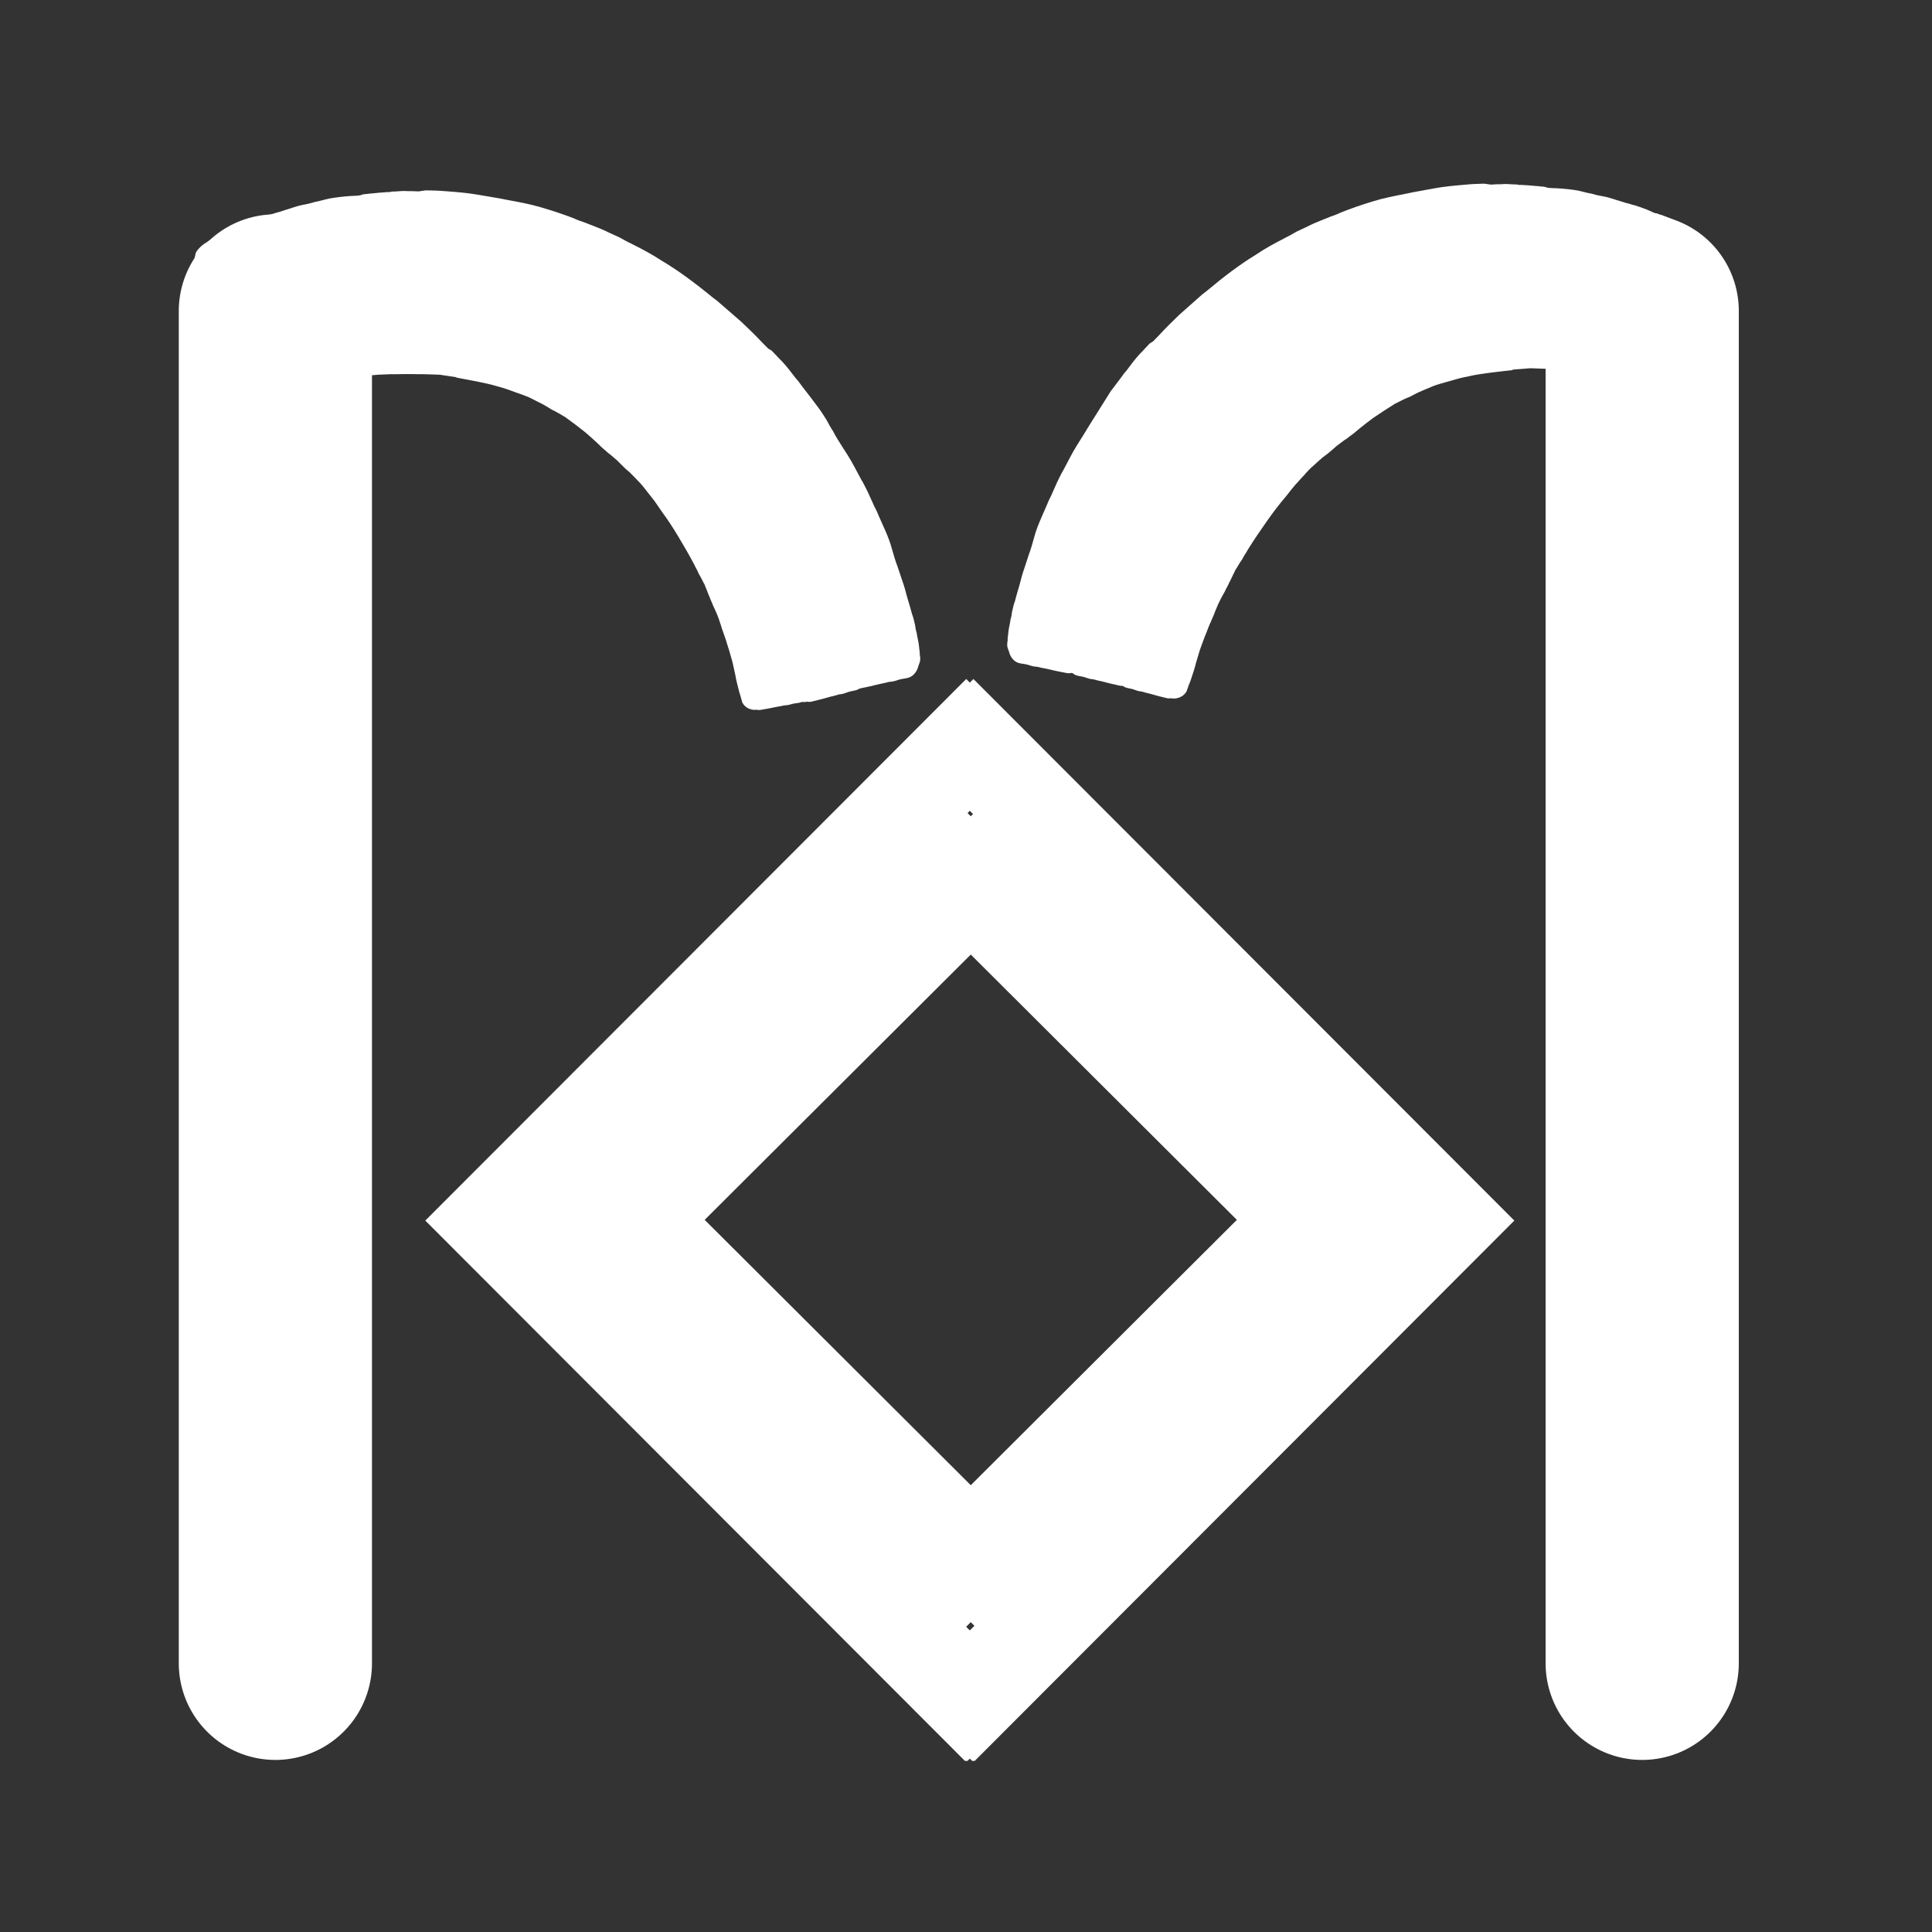 <?xml version="1.0" encoding="UTF-8"?>
<svg xmlns="http://www.w3.org/2000/svg" xmlns:xlink="http://www.w3.org/1999/xlink" width="375pt" height="375pt" viewBox="0 0 375 375" version="1.2">
<rect x="0" y="0" width="375" height="375" fill="#333333" stroke="none"/>
<defs>
<clipPath id="clip1">
  <path d="M 37 36 L 179 36 L 179 134 L 37 134 Z M 37 36 "/>
</clipPath>
<clipPath id="clip2">
  <path d="M 109.738 2.18 L 188.09 124.781 L 112.887 172.844 L 34.535 50.242 Z M 109.738 2.18 "/>
</clipPath>
<clipPath id="clip3">
  <path d="M 109.738 2.18 L 188.09 124.781 L 112.887 172.844 L 34.535 50.242 Z M 109.738 2.18 "/>
</clipPath>
<clipPath id="clip4">
  <path d="M 36 49 L 169 49 L 169 137 L 36 137 Z M 36 49 "/>
</clipPath>
<clipPath id="clip5">
  <path d="M 100.395 16.977 L 176.828 127.344 L 109.621 173.887 L 33.188 63.52 Z M 100.395 16.977 "/>
</clipPath>
<clipPath id="clip6">
  <path d="M 100.395 16.977 L 176.828 127.344 L 109.621 173.887 L 33.188 63.52 Z M 100.395 16.977 "/>
</clipPath>
<clipPath id="clip7">
  <path d="M 47 58 L 158 58 L 158 138 L 47 138 Z M 47 58 "/>
</clipPath>
<clipPath id="clip8">
  <path d="M 105.746 32.039 L 164.719 131.348 L 104.098 167.344 L 45.129 68.031 Z M 105.746 32.039 "/>
</clipPath>
<clipPath id="clip9">
  <path d="M 105.746 32.039 L 164.719 131.348 L 104.098 167.344 L 45.129 68.031 Z M 105.746 32.039 "/>
</clipPath>
<clipPath id="clip10">
  <path d="M 195 35 L 332 35 L 332 131 L 195 131 Z M 195 35 "/>
</clipPath>
<clipPath id="clip11">
  <path d="M 334.859 48.109 L 259.539 168.191 L 186.473 122.359 L 261.793 2.277 Z M 334.859 48.109 "/>
</clipPath>
<clipPath id="clip12">
  <path d="M 261.625 2.172 L 186.305 122.254 L 259.371 168.086 L 334.691 48.004 Z M 261.625 2.172 "/>
</clipPath>
<clipPath id="clip13">
  <path d="M 207 49 L 332 49 L 332 134 L 207 134 Z M 207 49 "/>
</clipPath>
<clipPath id="clip14">
  <path d="M 334.859 61.461 L 263.863 168.27 L 198.906 125.09 L 269.898 18.281 Z M 334.859 61.461 "/>
</clipPath>
<clipPath id="clip15">
  <path d="M 269.773 18.199 L 198.777 125.008 L 263.738 168.184 L 334.73 61.375 Z M 269.773 18.199 "/>
</clipPath>
<clipPath id="clip16">
  <path d="M 216 56 L 338 56 L 338 136 L 216 136 Z M 216 56 "/>
</clipPath>
<clipPath id="clip17">
  <path d="M 340.008 69.668 L 270.223 170.043 L 209.258 127.66 L 279.043 27.285 Z M 340.008 69.668 "/>
</clipPath>
<clipPath id="clip18">
  <path d="M 278.754 27.082 L 208.969 127.457 L 269.934 169.844 L 339.719 69.465 Z M 278.754 27.082 "/>
</clipPath>
<clipPath id="clip19">
  <path d="M 82.484 131.793 L 200.984 131.793 L 200.984 341.793 L 82.484 341.793 Z M 82.484 131.793 "/>
</clipPath>
<clipPath id="clip20">
  <path d="M 175.535 131.793 L 294 131.793 L 294 341.793 L 175.535 341.793 Z M 175.535 131.793 "/>
</clipPath>
<clipPath id="clip21">
  <path d="M 104.785 155.926 L 196.285 155.926 L 196.285 317.176 L 104.785 317.176 Z M 104.785 155.926 "/>
</clipPath>
<clipPath id="clip22">
  <path d="M 180.559 155.926 L 271.836 155.926 L 271.836 317.176 L 180.559 317.176 Z M 180.559 155.926 "/>
</clipPath>
<clipPath id="clip23">
  <path d="M 119.789 169.195 L 196.289 169.195 L 196.289 304.195 L 119.789 304.195 Z M 119.789 169.195 "/>
</clipPath>
<clipPath id="clip24">
  <path d="M 180.562 169.195 L 256.84 169.195 L 256.84 304.195 L 180.562 304.195 Z M 180.562 169.195 "/>
</clipPath>
</defs>
<g id="surface1">
<path style="fill:none;stroke-width:1;stroke-linecap:round;stroke-linejoin:miter;stroke:rgb(100%,100%,100%);stroke-opacity:1;stroke-miterlimit:4;" d="M 0.5 -0 L 7.5 -0 " transform="matrix(0,37.5,-37.5,0,53.451,41.601)"/>
<path style="fill:none;stroke-width:1;stroke-linecap:round;stroke-linejoin:miter;stroke:rgb(100%,100%,100%);stroke-opacity:1;stroke-miterlimit:4;" d="M 0.5 -0 L 7.5 -0 " transform="matrix(0,37.5,-37.5,0,318.75,41.601)"/>
<g clip-path="url(#clip1)" clip-rule="nonzero">
<g clip-path="url(#clip2)" clip-rule="nonzero">
<g clip-path="url(#clip3)" clip-rule="nonzero">
<path style=" stroke:none;fill-rule:nonzero;fill:rgb(100%,100%,100%);fill-opacity:1;" d="M 82.109 54.391 C 83.199 54.375 84.449 54.398 85.539 54.387 C 86.852 54.504 88.227 54.723 89.539 54.84 L 89.762 54.973 C 91.297 55.223 92.926 55.41 94.781 55.73 C 96.316 55.984 98.168 56.305 99.828 56.75 C 101.422 57.098 102.984 57.605 104.383 58.078 L 106.105 58.617 C 106.805 58.855 107.664 59.125 108.492 59.559 C 109.254 59.891 110.238 60.355 111.223 60.82 C 111.664 61.086 112.047 61.254 112.488 61.516 C 112.934 61.781 113.375 62.043 113.918 62.246 C 114.902 62.711 115.789 63.238 116.613 63.668 C 118.289 64.789 120.027 66.004 121.605 67.184 C 122.742 68.098 123.875 69.016 124.852 69.898 C 125.543 70.551 126.172 71.105 126.961 71.695 C 127.309 72.02 127.594 72.25 128.035 72.516 C 128.602 72.973 129.172 73.43 129.738 73.891 C 130.43 74.543 131.121 75.195 131.75 75.75 L 132.32 76.207 L 132.887 76.664 C 133.578 77.316 134.27 77.969 135.023 78.719 C 135.652 79.277 136.25 79.992 136.781 80.609 L 136.844 80.707 C 137.5 81.516 138.375 82.461 139.094 83.371 C 139.344 83.758 139.75 84.184 140 84.57 C 140.309 85.055 140.781 85.578 141.09 86.062 C 142.465 87.785 143.867 89.762 145.355 92.094 L 145.605 92.48 C 146.723 94.23 147.902 96.074 149.047 98.082 C 149.418 98.664 149.691 99.309 150.066 99.891 C 150.312 100.281 150.402 100.633 150.652 101.023 L 150.898 101.41 C 151.332 102.09 151.609 102.738 152.043 103.418 C 152.32 104.062 152.656 104.805 152.93 105.449 C 153.082 105.898 153.391 106.387 153.543 106.836 C 153.754 107.387 154.066 107.871 154.215 108.32 C 154.492 108.965 154.863 109.551 155.141 110.195 C 155.602 111.133 155.965 112.129 156.328 113.129 L 156.629 114.031 L 156.844 114.578 C 157.266 115.676 157.754 116.867 158.145 118.125 C 158.57 119.219 158.898 120.379 159.352 121.73 C 159.652 122.633 159.797 123.5 160.035 124.305 C 160.125 124.66 160.211 125.012 160.301 125.367 C 160.531 126.586 160.922 127.844 161.25 129 C 161.426 129.707 161.766 130.449 161.941 131.16 L 162.094 131.609 C 162.121 131.867 162.242 132.059 162.367 132.254 C 163.051 133.324 164.516 133.895 165.738 133.656 C 166.059 133.727 166.473 133.734 166.828 133.645 C 168.051 133.41 169.375 133.113 170.793 132.754 C 171.402 132.637 172.016 132.52 172.469 132.367 L 172.984 132.312 C 173.496 132.258 173.949 132.105 174.402 131.953 C 174.855 131.801 175.367 131.746 175.98 131.629 C 177.105 131.457 177.992 130.477 178.277 129.203 L 178.48 128.66 C 178.684 128.121 178.633 127.609 178.516 126.996 L 178.523 126.582 C 178.41 125.969 178.391 125.297 178.277 124.688 C 178.16 124.078 177.984 123.371 177.93 122.855 C 177.781 122.406 177.664 121.797 177.609 121.281 L 177.434 120.574 C 177.316 119.965 177.105 119.414 176.953 118.965 C 176.926 118.707 176.805 118.516 176.777 118.258 C 176.539 117.453 176.297 116.648 176.059 115.844 C 175.793 114.781 175.465 113.625 175.102 112.625 C 174.801 111.723 174.496 110.82 174.195 109.918 C 173.77 108.824 173.441 107.664 173.113 106.508 C 172.52 104.285 171.473 102.219 170.586 100.188 L 170.312 99.539 C 170.098 98.992 169.727 98.41 169.512 97.863 C 168.902 96.473 168.227 94.988 167.453 93.566 L 167.27 93.277 C 166.371 91.66 165.512 89.883 164.52 88.328 C 164.207 87.844 163.836 87.262 163.527 86.773 C 162.906 85.805 162.223 84.734 161.699 83.699 L 161.328 83.117 C 160.953 82.535 160.68 81.891 160.305 81.309 C 160.246 81.211 160.246 81.211 160.184 81.113 C 159.688 80.336 159.129 79.461 158.41 78.551 C 157.254 76.965 156.066 75.535 154.914 73.945 L 154.383 73.328 C 153.477 72.125 152.695 71.121 151.82 70.176 C 151.129 69.523 150.535 68.809 149.781 68.059 L 149.113 67.664 C 148.707 67.238 148.359 66.914 147.953 66.492 C 146.668 65.121 145.223 63.723 143.836 62.414 C 142.293 61.078 140.75 59.738 139.207 58.398 C 138.926 58.168 138.703 58.035 138.418 57.805 C 134.668 54.73 131.574 52.469 128.469 50.621 C 126.57 49.371 124.699 48.379 122.891 47.48 C 122.445 47.219 121.906 47.016 121.461 46.75 C 121.02 46.488 120.637 46.32 120.195 46.059 C 119.211 45.59 118.289 45.223 117.465 44.793 L 117.082 44.625 L 117.465 44.793 C 116.098 44.16 114.695 43.688 113.395 43.152 C 112.691 42.918 111.992 42.68 111.391 42.383 C 109.383 41.609 107.281 40.902 104.926 40.219 C 102.883 39.605 100.711 39.219 98.219 38.758 C 96.625 38.41 94.512 38.117 92.34 37.727 C 90.648 37.441 88.758 37.277 86.453 37.109 C 85.141 36.992 83.891 36.969 82.641 36.949 L 81.254 37.148 L 80.84 37.141 C 80.102 37.062 79.332 37.148 78.594 37.07 C 77.762 37.055 76.891 37.199 76.059 37.184 L 75.703 37.273 L 75.031 37.297 C 74.098 37.344 73.07 37.453 72.043 37.562 C 71.883 37.527 71.785 37.59 71.527 37.617 C 71.012 37.672 70.598 37.668 70.145 37.82 L 70.047 37.883 C 69.434 38 68.762 38.02 68.086 38.039 C 66.641 38.141 65.355 38.281 63.875 38.543 C 62.906 38.75 62.004 39.055 61.133 39.199 C 60.328 39.441 59.617 39.621 58.75 39.766 C 57.527 40 56.328 40.492 55.168 40.824 L 54.715 40.977 C 54.164 41.191 53.648 41.246 53.102 41.461 C 52.035 41.73 50.938 42.156 49.836 42.586 C 49.543 42.773 49.289 42.801 48.996 42.988 C 48.801 43.113 48.543 43.141 48.348 43.266 L 48.09 43.293 C 47.734 43.383 47.441 43.57 47.188 43.598 C 45.73 44.117 44.242 44.797 42.754 45.473 C 42.105 45.75 41.52 46.125 40.934 46.5 C 40.738 46.621 40.543 46.746 40.348 46.871 L 40.152 46.996 C 40.055 47.059 39.957 47.121 39.766 47.246 C 39.18 47.621 38.754 48.027 38.293 48.598 C 38.062 48.883 37.895 49.262 37.883 49.68 C 37.848 49.84 37.75 49.902 37.812 49.996 C 37.742 50.316 37.77 50.574 37.699 50.891 C 37.652 51.469 37.805 51.918 38.113 52.406 C 38.238 52.598 38.266 52.855 38.293 53.113 C 38.383 53.465 38.406 53.723 38.594 54.016 C 38.867 54.66 39.047 55.367 39.32 56.012 L 39.473 56.465 C 39.562 56.816 39.711 57.27 39.898 57.559 C 40.023 57.754 39.984 57.914 40.109 58.105 L 40.484 58.691 C 40.547 58.785 40.57 59.043 40.633 59.141 C 40.848 59.688 40.898 60.203 41.211 60.688 C 41.707 61.465 42.336 62.02 43.133 62.195 C 43.773 62.332 44.352 62.375 44.996 62.098 C 45.254 62.07 45.512 62.043 45.707 61.918 C 46.453 61.578 47.098 61.305 47.844 60.965 C 48.137 60.777 48.492 60.688 48.883 60.438 C 49.98 60.008 51.078 59.578 52.438 59.121 C 53.598 58.789 54.797 58.301 56.508 57.754 C 57.863 57.297 59.281 56.938 60.605 56.641 C 60.957 56.551 61.215 56.523 61.57 56.434 L 63.051 56.172 C 64.531 55.906 66.012 55.645 67.59 55.32 C 68.559 55.113 69.586 55.004 70.617 54.895 C 71.645 54.785 72.734 54.77 73.762 54.66 L 74.18 54.668 C 76.043 54.57 78.16 54.449 80.086 54.449 C 80.504 54.457 81.273 54.375 82.109 54.391 Z M 82.109 54.391 "/>
</g>
</g>
</g>
<g clip-path="url(#clip4)" clip-rule="nonzero">
<g clip-path="url(#clip5)" clip-rule="nonzero">
<g clip-path="url(#clip6)" clip-rule="nonzero">
<path style=" stroke:none;fill-rule:nonzero;fill:rgb(100%,100%,100%);fill-opacity:1;" d="M 76.988 65.867 C 77.988 65.82 79.137 65.801 80.137 65.758 C 81.344 65.824 82.613 65.98 83.82 66.051 L 84.031 66.164 C 85.445 66.348 86.949 66.473 88.664 66.707 C 90.078 66.891 91.793 67.129 93.328 67.488 C 94.805 67.758 96.258 68.176 97.559 68.57 L 99.16 69.016 C 99.809 69.211 100.609 69.434 101.383 69.805 C 102.094 70.086 103.016 70.484 103.934 70.883 C 104.352 71.109 104.707 71.254 105.125 71.48 C 105.539 71.711 105.957 71.941 106.461 72.109 C 107.379 72.508 108.215 72.965 108.984 73.336 C 110.566 74.312 112.203 75.375 113.695 76.41 C 114.773 77.219 115.848 78.027 116.773 78.809 C 117.434 79.387 118.031 79.879 118.777 80.398 C 119.109 80.688 119.375 80.887 119.793 81.117 C 120.332 81.52 120.867 81.926 121.406 82.328 C 122.066 82.906 122.723 83.488 123.32 83.977 L 123.859 84.383 L 124.398 84.785 C 125.055 85.363 125.715 85.945 126.434 86.609 C 127.031 87.102 127.605 87.742 128.113 88.293 L 128.176 88.379 C 128.809 89.105 129.648 89.949 130.34 90.762 C 130.582 91.109 130.973 91.488 131.215 91.836 C 131.52 92.273 131.969 92.738 132.273 93.176 C 133.598 94.719 134.957 96.492 136.41 98.59 L 136.652 98.941 C 137.742 100.516 138.891 102.176 140.016 103.984 C 140.379 104.512 140.656 105.098 141.02 105.621 C 141.262 105.969 141.355 106.293 141.598 106.645 L 141.84 106.992 C 142.266 107.605 142.539 108.191 142.965 108.801 C 143.238 109.387 143.578 110.059 143.852 110.645 C 144.008 111.055 144.312 111.492 144.465 111.902 C 144.68 112.398 144.984 112.836 145.141 113.246 C 145.414 113.832 145.777 114.355 146.055 114.941 C 146.512 115.789 146.883 116.695 147.254 117.605 L 147.562 118.426 L 147.781 118.922 C 148.211 119.918 148.703 121 149.109 122.145 C 149.539 123.137 149.883 124.195 150.348 125.422 C 150.66 126.242 150.82 127.039 151.07 127.77 C 151.164 128.094 151.258 128.414 151.355 128.738 C 151.609 129.855 152.016 130.996 152.359 132.051 C 152.547 132.699 152.887 133.371 153.074 134.016 L 153.23 134.426 C 153.262 134.66 153.383 134.836 153.504 135.012 C 154.172 135.973 155.535 136.453 156.648 136.199 C 156.945 136.254 157.328 136.246 157.648 136.152 C 158.762 135.898 159.965 135.582 161.254 135.211 C 161.809 135.082 162.367 134.957 162.777 134.801 L 163.246 134.734 C 163.715 134.668 164.125 134.516 164.535 134.359 C 164.941 134.207 165.414 134.141 165.969 134.012 C 166.996 133.82 167.773 132.895 167.984 131.711 L 168.152 131.207 C 168.32 130.703 168.254 130.23 168.125 129.676 L 168.117 129.293 C 167.988 128.734 167.945 128.113 167.82 127.559 C 167.691 127 167.5 126.352 167.434 125.883 C 167.277 125.473 167.148 124.914 167.082 124.445 L 166.895 123.801 C 166.766 123.242 166.547 122.742 166.395 122.332 C 166.359 122.098 166.238 121.922 166.203 121.688 C 165.953 120.957 165.707 120.223 165.457 119.488 C 165.172 118.52 164.828 117.465 164.457 116.559 C 164.148 115.738 163.836 114.918 163.527 114.098 C 163.098 113.102 162.75 112.047 162.406 110.992 C 161.781 108.969 160.742 107.098 159.855 105.254 L 159.578 104.672 C 159.363 104.172 159 103.648 158.785 103.152 C 158.172 101.895 157.496 100.547 156.738 99.262 L 156.555 99 C 155.672 97.543 154.816 95.934 153.848 94.535 C 153.547 94.098 153.184 93.574 152.879 93.137 C 152.273 92.262 151.609 91.301 151.09 90.363 L 150.727 89.84 C 150.363 89.316 150.086 88.73 149.723 88.207 C 149.664 88.117 149.664 88.117 149.602 88.031 C 149.117 87.332 148.574 86.543 147.879 85.73 C 146.762 84.305 145.621 83.027 144.504 81.602 L 143.992 81.047 C 143.117 79.973 142.363 79.07 141.523 78.23 C 140.867 77.652 140.293 77.012 139.574 76.344 L 138.949 76 C 138.559 75.625 138.23 75.336 137.84 74.957 C 136.609 73.742 135.23 72.496 133.914 71.34 C 132.449 70.152 130.984 68.969 129.52 67.785 C 129.25 67.582 129.043 67.469 128.773 67.266 C 125.219 64.551 122.293 62.566 119.379 60.965 C 117.59 59.871 115.836 59.016 114.145 58.246 C 113.727 58.02 113.223 57.852 112.809 57.621 C 112.391 57.391 112.035 57.25 111.617 57.02 C 110.699 56.625 109.836 56.312 109.066 55.941 L 108.711 55.801 L 109.066 55.941 C 107.789 55.402 106.484 55.012 105.27 54.559 C 104.617 54.363 103.969 54.168 103.402 53.914 C 101.535 53.266 99.582 52.68 97.391 52.125 C 95.5 51.625 93.492 51.332 91.188 50.988 C 89.711 50.715 87.762 50.512 85.754 50.219 C 84.191 50.012 82.453 49.922 80.332 49.836 C 79.121 49.77 77.977 49.785 76.828 49.805 L 75.566 50.031 L 75.184 50.039 C 74.504 49.992 73.801 50.09 73.121 50.043 C 72.355 50.055 71.566 50.215 70.801 50.227 L 70.477 50.32 L 69.859 50.359 C 69.008 50.434 68.066 50.566 67.129 50.699 C 66.98 50.672 66.895 50.734 66.66 50.766 C 66.188 50.832 65.805 50.84 65.398 50.992 L 65.309 51.055 C 64.754 51.18 64.137 51.219 63.52 51.258 C 62.195 51.398 61.02 51.566 59.672 51.852 C 58.793 52.074 57.977 52.383 57.184 52.543 C 56.453 52.789 55.809 52.977 55.016 53.137 C 53.902 53.391 52.82 53.879 51.77 54.223 L 51.359 54.375 C 50.863 54.59 50.395 54.656 49.898 54.871 C 48.93 55.152 47.938 55.582 46.945 56.008 C 46.684 56.191 46.449 56.223 46.188 56.406 C 46.012 56.527 45.777 56.559 45.602 56.68 L 45.367 56.711 C 45.047 56.805 44.785 56.988 44.551 57.02 C 43.234 57.543 41.895 58.215 40.551 58.883 C 39.969 59.16 39.445 59.52 38.922 59.883 C 38.75 60.004 38.574 60.125 38.398 60.246 L 38.227 60.367 C 38.137 60.426 38.051 60.488 37.875 60.609 C 37.355 60.969 36.977 61.359 36.578 61.895 C 36.375 62.164 36.234 62.52 36.242 62.902 C 36.215 63.051 36.129 63.113 36.188 63.199 C 36.137 63.496 36.172 63.73 36.117 64.027 C 36.098 64.559 36.254 64.965 36.555 65.402 C 36.676 65.578 36.711 65.812 36.746 66.051 C 36.84 66.371 36.871 66.605 37.055 66.871 C 37.332 67.453 37.52 68.102 37.797 68.684 L 37.949 69.094 C 38.047 69.418 38.199 69.828 38.383 70.09 C 38.504 70.266 38.477 70.414 38.598 70.59 L 38.719 70.762 L 38.961 71.113 C 39.023 71.199 39.055 71.434 39.117 71.523 C 39.332 72.02 39.398 72.492 39.703 72.93 C 40.188 73.629 40.785 74.117 41.523 74.254 C 42.113 74.363 42.645 74.383 43.23 74.109 C 43.465 74.074 43.699 74.043 43.871 73.922 C 44.543 73.586 45.129 73.312 45.797 72.977 C 46.059 72.797 46.383 72.703 46.73 72.461 C 47.723 72.031 48.715 71.602 49.945 71.141 C 50.996 70.801 52.078 70.309 53.625 69.754 C 54.855 69.293 56.141 68.918 57.344 68.602 C 57.664 68.508 57.902 68.477 58.223 68.383 L 59.57 68.094 C 60.922 67.809 62.27 67.52 63.703 67.172 C 64.582 66.953 65.523 66.82 66.465 66.688 C 67.402 66.555 68.402 66.508 69.344 66.375 L 69.727 66.367 C 71.43 66.223 73.371 66.043 75.137 65.984 C 75.516 65.98 76.223 65.879 76.988 65.867 Z M 76.988 65.867 "/>
</g>
</g>
</g>
<g clip-path="url(#clip7)" clip-rule="nonzero">
<g clip-path="url(#clip8)" clip-rule="nonzero">
<g clip-path="url(#clip9)" clip-rule="nonzero">
<path style=" stroke:none;fill-rule:nonzero;fill:rgb(100%,100%,100%);fill-opacity:1;" d="M 82.641 72.641 C 83.5 72.66 84.488 72.711 85.352 72.73 C 86.387 72.863 87.469 73.07 88.504 73.203 L 88.676 73.312 C 89.883 73.555 91.168 73.75 92.625 74.055 C 93.832 74.297 95.289 74.602 96.59 75 C 97.844 75.32 99.062 75.766 100.16 76.18 L 101.508 76.656 C 102.055 76.863 102.73 77.102 103.371 77.465 C 103.965 77.75 104.73 78.145 105.5 78.543 C 105.844 78.766 106.141 78.906 106.484 79.129 C 106.828 79.348 107.172 79.57 107.594 79.746 C 108.363 80.141 109.051 80.582 109.691 80.949 C 110.988 81.879 112.336 82.891 113.555 83.871 C 114.43 84.629 115.305 85.383 116.055 86.109 C 116.586 86.645 117.07 87.102 117.68 87.594 C 117.945 87.859 118.164 88.051 118.508 88.273 C 118.945 88.648 119.383 89.027 119.82 89.406 C 120.352 89.945 120.883 90.48 121.367 90.938 L 122.242 91.695 C 122.773 92.23 123.305 92.766 123.883 93.383 C 124.367 93.84 124.816 94.422 125.223 94.926 L 125.27 95.004 C 125.77 95.668 126.441 96.438 126.988 97.18 C 127.172 97.492 127.484 97.84 127.672 98.156 C 127.906 98.547 128.266 98.973 128.5 99.367 C 129.543 100.77 130.602 102.375 131.727 104.262 L 131.91 104.578 C 132.754 105.992 133.641 107.488 134.496 109.109 C 134.777 109.582 134.977 110.098 135.258 110.57 C 135.445 110.887 135.508 111.168 135.695 111.484 L 135.879 111.797 C 136.207 112.348 136.41 112.867 136.738 113.418 C 136.938 113.938 137.188 114.535 137.387 115.055 C 137.496 115.414 137.73 115.809 137.84 116.172 C 137.992 116.609 138.227 117.004 138.336 117.363 C 138.535 117.883 138.816 118.355 139.02 118.875 C 139.359 119.629 139.625 120.43 139.887 121.234 L 140.105 121.957 L 140.258 122.395 C 140.57 123.277 140.926 124.234 141.203 125.238 C 141.512 126.121 141.746 127.047 142.07 128.133 C 142.285 128.855 142.379 129.547 142.547 130.188 C 142.609 130.473 142.672 130.754 142.73 131.039 C 142.883 132.012 143.164 133.016 143.395 133.941 C 143.516 134.508 143.766 135.105 143.887 135.672 L 143.996 136.031 C 144.012 136.238 144.105 136.395 144.199 136.551 C 144.711 137.418 145.855 137.91 146.828 137.758 C 147.078 137.82 147.41 137.84 147.691 137.777 C 148.664 137.625 149.715 137.426 150.848 137.18 C 151.332 137.105 151.82 137.027 152.18 136.922 L 152.59 136.891 C 152.996 136.863 153.359 136.754 153.719 136.645 C 154.082 136.539 154.488 136.508 154.977 136.434 C 155.867 136.328 156.594 135.578 156.848 134.574 L 157.023 134.152 C 157.199 133.73 157.168 133.32 157.09 132.832 L 157.109 132.504 C 157.031 132.016 157.035 131.484 156.957 130.996 C 156.883 130.512 156.758 129.945 156.73 129.535 C 156.621 129.176 156.543 128.688 156.516 128.281 L 156.391 127.715 C 156.316 127.227 156.16 126.789 156.051 126.426 C 156.039 126.223 155.945 126.066 155.93 125.863 C 155.758 125.219 155.59 124.574 155.418 123.93 C 155.234 123.082 155.004 122.152 154.742 121.352 C 154.523 120.629 154.309 119.906 154.09 119.184 C 153.781 118.305 153.551 117.375 153.316 116.449 C 152.902 114.676 152.125 113.008 151.473 111.371 L 151.273 110.855 C 151.117 110.414 150.836 109.941 150.68 109.5 C 150.23 108.387 149.734 107.191 149.16 106.043 L 149.02 105.805 C 148.352 104.5 147.711 103.07 146.965 101.812 C 146.73 101.418 146.453 100.945 146.219 100.551 C 145.75 99.766 145.238 98.898 144.848 98.066 L 144.566 97.594 C 144.289 97.121 144.086 96.602 143.805 96.133 C 143.758 96.051 143.758 96.051 143.711 95.973 C 143.34 95.344 142.918 94.637 142.371 93.895 C 141.5 92.605 140.594 91.441 139.723 90.148 L 139.316 89.645 C 138.629 88.668 138.035 87.848 137.367 87.078 C 136.836 86.543 136.383 85.957 135.805 85.344 L 135.289 85.012 C 134.977 84.664 134.711 84.398 134.398 84.051 C 133.414 82.93 132.305 81.781 131.246 80.707 C 130.059 79.605 128.871 78.5 127.684 77.395 C 127.465 77.207 127.293 77.098 127.074 76.906 C 124.18 74.367 121.789 72.488 119.379 70.938 C 117.91 69.895 116.457 69.055 115.047 68.297 C 114.703 68.074 114.281 67.898 113.938 67.68 C 113.594 67.457 113.293 67.316 112.949 67.094 C 112.184 66.699 111.465 66.379 110.82 66.016 L 110.523 65.875 L 110.82 66.016 C 109.758 65.477 108.66 65.062 107.645 64.605 C 107.098 64.398 106.547 64.191 106.078 63.938 C 104.512 63.27 102.867 62.652 101.02 62.047 C 99.422 61.504 97.715 61.133 95.754 60.703 C 94.504 60.383 92.84 60.09 91.133 59.723 C 89.801 59.449 88.312 59.27 86.492 59.07 C 85.457 58.941 84.469 58.891 83.48 58.836 L 82.383 58.957 L 82.055 58.941 C 81.473 58.859 80.863 58.902 80.281 58.82 C 79.625 58.785 78.934 58.879 78.273 58.844 L 77.992 58.902 L 77.457 58.902 C 76.723 58.914 75.906 58.973 75.09 59.031 C 74.965 59 74.887 59.047 74.684 59.059 C 74.273 59.09 73.945 59.074 73.582 59.18 L 73.504 59.227 C 73.02 59.305 72.484 59.301 71.953 59.297 C 70.805 59.34 69.785 59.414 68.609 59.578 C 67.84 59.719 67.117 59.934 66.426 60.023 C 65.785 60.195 65.219 60.316 64.527 60.406 C 63.555 60.559 62.598 60.914 61.672 61.145 L 61.309 61.254 C 60.867 61.41 60.461 61.438 60.02 61.594 C 59.172 61.777 58.293 62.086 57.414 62.395 C 57.18 62.535 56.973 62.551 56.738 62.691 C 56.582 62.785 56.379 62.801 56.219 62.895 L 56.016 62.906 C 55.734 62.969 55.496 63.109 55.293 63.125 C 54.133 63.496 52.938 63.992 51.742 64.488 C 51.223 64.688 50.754 64.969 50.281 65.25 C 50.125 65.344 49.965 65.434 49.809 65.527 L 49.652 65.621 C 49.574 65.668 49.496 65.715 49.336 65.809 C 48.867 66.09 48.52 66.402 48.141 66.84 C 47.953 67.059 47.809 67.355 47.793 67.684 C 47.762 67.809 47.684 67.855 47.73 67.934 C 47.664 68.184 47.68 68.391 47.617 68.641 C 47.566 69.094 47.676 69.457 47.91 69.852 C 48.004 70.008 48.016 70.211 48.031 70.414 C 48.094 70.699 48.109 70.902 48.25 71.137 C 48.449 71.656 48.574 72.223 48.773 72.742 L 48.883 73.102 C 48.945 73.387 49.055 73.746 49.191 73.984 C 49.285 74.141 49.254 74.266 49.348 74.422 L 49.441 74.582 L 49.629 74.895 C 49.676 74.973 49.691 75.176 49.738 75.258 C 49.891 75.695 49.922 76.105 50.156 76.496 C 50.527 77.129 51.012 77.586 51.641 77.746 C 52.141 77.871 52.598 77.922 53.113 77.719 C 53.316 77.707 53.523 77.691 53.68 77.598 C 54.277 77.352 54.793 77.148 55.391 76.898 C 55.629 76.762 55.91 76.699 56.227 76.512 C 57.105 76.203 57.984 75.895 59.066 75.57 C 59.996 75.34 60.953 74.98 62.32 74.598 C 63.402 74.273 64.531 74.027 65.586 73.828 C 65.867 73.766 66.07 73.75 66.355 73.691 L 67.531 73.523 C 68.707 73.355 69.887 73.191 71.141 72.977 C 71.91 72.84 72.727 72.781 73.543 72.723 C 74.359 72.664 75.219 72.684 76.035 72.625 L 76.363 72.641 C 77.84 72.617 79.52 72.578 81.039 72.633 C 81.367 72.648 81.98 72.605 82.641 72.641 Z M 82.641 72.641 "/>
</g>
</g>
</g>
<g clip-path="url(#clip10)" clip-rule="nonzero">
<g clip-path="url(#clip11)" clip-rule="nonzero">
<g clip-path="url(#clip12)" clip-rule="nonzero">
<path style=" stroke:none;fill-rule:nonzero;fill:rgb(100%,100%,100%);fill-opacity:1;" d="M 288.629 52.594 C 287.574 52.594 286.363 52.629 285.305 52.629 C 284.035 52.762 282.703 52.988 281.434 53.117 L 281.219 53.25 C 279.734 53.512 278.156 53.715 276.363 54.047 C 274.879 54.309 273.082 54.641 271.48 55.094 C 269.934 55.453 268.426 55.965 267.07 56.438 L 265.406 56.984 C 264.73 57.223 263.898 57.496 263.102 57.926 C 262.363 58.258 261.414 58.723 260.461 59.188 C 260.031 59.449 259.664 59.617 259.234 59.879 C 258.809 60.141 258.379 60.398 257.855 60.602 C 256.906 61.066 256.047 61.59 255.25 62.02 C 253.633 63.125 251.957 64.324 250.434 65.492 C 249.336 66.395 248.242 67.301 247.301 68.168 C 246.633 68.809 246.027 69.355 245.266 69.941 C 244.93 70.262 244.656 70.488 244.23 70.75 C 243.684 71.199 243.133 71.652 242.586 72.105 C 241.918 72.746 241.254 73.391 240.645 73.938 L 240.098 74.387 L 239.551 74.84 C 238.883 75.484 238.215 76.125 237.488 76.863 C 236.883 77.41 236.309 78.109 235.797 78.719 L 235.738 78.812 C 235.105 79.609 234.262 80.539 233.57 81.43 C 233.328 81.809 232.938 82.227 232.699 82.605 C 232.398 83.082 231.945 83.594 231.648 84.07 C 230.324 85.758 228.977 87.695 227.543 89.98 L 227.305 90.359 C 226.23 92.074 225.098 93.883 224 95.844 C 223.641 96.414 223.379 97.047 223.02 97.617 C 222.781 97.996 222.695 98.34 222.457 98.723 L 222.219 99.102 C 221.801 99.77 221.539 100.398 221.121 101.066 C 220.855 101.695 220.535 102.422 220.27 103.051 C 220.125 103.492 219.828 103.965 219.684 104.406 C 219.48 104.941 219.184 105.418 219.039 105.859 C 218.773 106.488 218.418 107.059 218.152 107.688 C 217.711 108.605 217.363 109.578 217.016 110.555 L 216.73 111.434 L 216.523 111.969 C 216.117 113.039 215.652 114.207 215.277 115.43 C 214.871 116.5 214.559 117.633 214.129 118.949 C 213.84 119.832 213.707 120.676 213.477 121.461 C 213.395 121.805 213.309 122.148 213.227 122.496 C 213.008 123.684 212.637 124.91 212.324 126.039 C 212.152 126.73 211.832 127.453 211.664 128.145 L 211.52 128.582 C 211.492 128.832 211.375 129.023 211.254 129.215 C 210.598 130.262 209.184 130.832 207.996 130.617 C 207.688 130.688 207.285 130.703 206.941 130.617 C 205.754 130.406 204.473 130.133 203.098 129.797 C 202.504 129.691 201.91 129.586 201.473 129.441 L 200.973 129.395 C 200.477 129.348 200.035 129.203 199.598 129.062 C 199.16 128.918 198.66 128.871 198.066 128.766 C 196.977 128.609 196.113 127.672 195.832 126.434 L 195.633 125.91 C 195.434 125.387 195.48 124.887 195.59 124.293 L 195.578 123.891 C 195.688 123.293 195.703 122.641 195.812 122.047 C 195.922 121.453 196.09 120.762 196.137 120.262 C 196.281 119.824 196.391 119.227 196.441 118.727 L 196.609 118.039 C 196.719 117.445 196.922 116.91 197.066 116.469 C 197.09 116.219 197.207 116.027 197.234 115.777 C 197.461 114.992 197.691 114.211 197.918 113.426 C 198.172 112.391 198.484 111.262 198.832 110.285 C 199.117 109.406 199.406 108.523 199.695 107.645 C 200.102 106.574 200.414 105.445 200.727 104.316 C 201.293 102.148 202.297 100.129 203.145 98.141 L 203.41 97.512 C 203.613 96.977 203.969 96.406 204.176 95.871 C 204.762 94.516 205.406 93.062 206.148 91.672 L 206.324 91.387 C 207.188 89.805 208.012 88.07 208.965 86.547 C 209.266 86.07 209.621 85.5 209.922 85.023 C 210.52 84.074 211.176 83.027 211.676 82.016 L 212.035 81.445 C 212.391 80.875 212.656 80.242 213.012 79.672 C 213.074 79.578 213.074 79.578 213.133 79.484 C 213.609 78.723 214.148 77.863 214.84 76.973 C 215.949 75.414 217.094 74.012 218.203 72.453 L 218.715 71.848 C 219.586 70.668 220.336 69.684 221.184 68.754 C 221.848 68.113 222.422 67.41 223.148 66.672 L 223.789 66.281 C 224.184 65.863 224.516 65.543 224.91 65.129 C 226.148 63.785 227.543 62.402 228.879 61.117 C 230.367 59.797 231.855 58.48 233.344 57.16 C 233.617 56.934 233.832 56.801 234.105 56.574 C 237.723 53.543 240.711 51.305 243.707 49.473 C 245.539 48.238 247.348 47.25 249.098 46.359 C 249.523 46.098 250.047 45.895 250.477 45.633 C 250.902 45.371 251.273 45.203 251.699 44.941 C 252.652 44.477 253.543 44.109 254.34 43.68 L 254.711 43.516 L 254.34 43.68 C 255.66 43.051 257.016 42.574 258.273 42.039 C 258.953 41.801 259.629 41.562 260.215 41.266 C 262.152 40.492 264.184 39.777 266.465 39.09 C 268.438 38.469 270.539 38.066 272.953 37.59 C 274.496 37.234 276.539 36.922 278.641 36.52 C 280.281 36.219 282.109 36.043 284.34 35.852 C 285.613 35.719 286.824 35.684 288.035 35.648 L 289.375 35.828 L 289.777 35.816 C 290.492 35.73 291.238 35.801 291.953 35.719 C 292.758 35.695 293.602 35.824 294.41 35.801 L 294.754 35.887 L 295.406 35.898 C 296.309 35.934 297.305 36.027 298.301 36.121 C 298.457 36.086 298.551 36.145 298.801 36.168 C 299.297 36.219 299.703 36.207 300.141 36.348 L 300.234 36.406 C 300.828 36.516 301.48 36.527 302.133 36.539 C 303.535 36.621 304.781 36.738 306.215 36.977 C 307.152 37.168 308.031 37.453 308.875 37.582 C 309.656 37.809 310.344 37.977 311.188 38.105 C 312.375 38.32 313.535 38.785 314.66 39.094 L 315.102 39.234 C 315.633 39.438 316.133 39.484 316.664 39.688 C 317.699 39.938 318.766 40.34 319.832 40.746 C 320.117 40.922 320.367 40.945 320.648 41.125 C 320.84 41.242 321.09 41.266 321.277 41.387 L 321.527 41.41 C 321.871 41.492 322.156 41.672 322.406 41.695 C 323.816 42.184 325.262 42.824 326.707 43.465 C 327.336 43.727 327.906 44.086 328.473 44.441 C 328.664 44.559 328.852 44.68 329.043 44.797 L 329.23 44.918 C 329.328 44.977 329.422 45.035 329.609 45.156 C 330.18 45.512 330.594 45.902 331.043 46.449 C 331.266 46.723 331.434 47.094 331.441 47.496 C 331.477 47.652 331.574 47.711 331.512 47.805 C 331.582 48.117 331.559 48.363 331.629 48.676 C 331.676 49.234 331.531 49.672 331.23 50.148 C 331.113 50.34 331.09 50.59 331.062 50.84 C 330.98 51.184 330.953 51.434 330.777 51.719 C 330.512 52.348 330.344 53.039 330.082 53.668 L 329.938 54.109 C 329.852 54.453 329.707 54.895 329.527 55.18 C 329.41 55.371 329.445 55.523 329.324 55.715 L 329.207 55.906 L 329.086 56.094 L 328.969 56.285 C 328.906 56.379 328.883 56.629 328.824 56.727 C 328.621 57.262 328.57 57.762 328.273 58.234 C 327.797 58.996 327.188 59.543 326.414 59.723 C 325.797 59.867 325.238 59.914 324.609 59.652 C 324.363 59.629 324.113 59.605 323.922 59.484 C 323.199 59.164 322.57 58.902 321.848 58.582 C 321.566 58.402 321.219 58.32 320.84 58.082 C 319.773 57.68 318.707 57.273 317.391 56.848 C 316.266 56.539 315.102 56.074 313.441 55.562 C 312.125 55.137 310.75 54.801 309.469 54.527 C 309.125 54.445 308.875 54.422 308.531 54.34 L 307.098 54.102 C 305.66 53.863 304.227 53.625 302.695 53.328 C 301.758 53.141 300.762 53.043 299.766 52.949 C 298.766 52.855 297.711 52.855 296.715 52.758 L 296.309 52.77 C 294.504 52.699 292.453 52.605 290.59 52.629 C 290.184 52.641 289.438 52.57 288.629 52.594 Z M 288.629 52.594 "/>
</g>
</g>
</g>
<g clip-path="url(#clip13)" clip-rule="nonzero">
<g clip-path="url(#clip14)" clip-rule="nonzero">
<g clip-path="url(#clip15)" clip-rule="nonzero">
<path style=" stroke:none;fill-rule:nonzero;fill:rgb(100%,100%,100%);fill-opacity:1;" d="M 292.977 64.434 C 292.02 64.406 290.926 64.41 289.969 64.387 C 288.816 64.477 287.609 64.648 286.457 64.738 L 286.262 64.852 C 284.914 65.051 283.48 65.199 281.848 65.457 C 280.5 65.656 278.871 65.918 277.41 66.289 C 276.004 66.574 274.629 67 273.391 67.398 L 271.871 67.855 C 271.254 68.055 270.496 68.281 269.766 68.652 C 269.09 68.934 268.219 69.332 267.348 69.73 C 266.953 69.957 266.617 70.098 266.223 70.324 C 265.828 70.551 265.438 70.777 264.957 70.945 C 264.086 71.344 263.301 71.797 262.57 72.164 C 261.078 73.129 259.535 74.176 258.129 75.191 C 257.117 75.984 256.105 76.777 255.23 77.539 C 254.613 78.105 254.051 78.586 253.348 79.094 C 253.039 79.375 252.785 79.574 252.395 79.801 C 251.887 80.195 251.379 80.594 250.875 80.988 C 250.258 81.555 249.637 82.117 249.074 82.598 L 248.57 82.996 L 248.062 83.391 C 247.445 83.957 246.824 84.52 246.152 85.172 C 245.59 85.652 245.055 86.27 244.578 86.809 L 244.52 86.891 C 243.93 87.598 243.145 88.418 242.496 89.207 C 242.27 89.547 241.906 89.914 241.68 90.25 C 241.398 90.676 240.977 91.125 240.695 91.551 C 239.457 93.047 238.191 94.766 236.844 96.797 L 236.617 97.137 C 235.605 98.66 234.535 100.27 233.496 102.016 C 233.156 102.523 232.906 103.09 232.566 103.598 C 232.344 103.934 232.258 104.246 232.031 104.582 L 231.809 104.922 C 231.414 105.516 231.16 106.078 230.766 106.672 C 230.512 107.234 230.203 107.883 229.949 108.445 C 229.809 108.84 229.527 109.266 229.387 109.66 C 229.191 110.137 228.91 110.562 228.77 110.957 C 228.516 111.52 228.18 112.027 227.926 112.59 C 227.504 113.41 227.164 114.281 226.828 115.156 L 226.547 115.945 L 226.348 116.426 C 225.953 117.383 225.504 118.426 225.137 119.523 C 224.742 120.484 224.434 121.496 224.012 122.68 C 223.73 123.469 223.59 124.23 223.363 124.934 C 223.281 125.246 223.195 125.555 223.109 125.863 C 222.887 126.938 222.52 128.035 222.211 129.051 C 222.039 129.668 221.73 130.316 221.562 130.938 L 221.422 131.332 C 221.395 131.559 221.281 131.727 221.168 131.895 C 220.551 132.828 219.258 133.309 218.188 133.086 C 217.906 133.145 217.543 133.145 217.234 133.062 C 216.164 132.84 215.016 132.562 213.777 132.23 C 213.242 132.121 212.711 132.008 212.316 131.871 L 211.867 131.816 C 211.418 131.762 211.023 131.621 210.633 131.48 C 210.238 131.344 209.789 131.289 209.254 131.176 C 208.27 131.012 207.512 130.141 207.289 129.016 L 207.121 128.539 C 206.953 128.059 207.008 127.609 207.121 127.074 L 207.121 126.707 C 207.234 126.172 207.266 125.582 207.375 125.047 C 207.488 124.512 207.66 123.891 207.715 123.441 C 207.855 123.047 207.969 122.512 208.023 122.062 L 208.195 121.441 C 208.309 120.906 208.504 120.426 208.645 120.031 C 208.672 119.809 208.785 119.637 208.812 119.414 C 209.039 118.707 209.266 118.004 209.488 117.301 C 209.742 116.371 210.051 115.355 210.391 114.48 C 210.672 113.691 210.953 112.902 211.234 112.113 C 211.629 111.156 211.938 110.141 212.25 109.129 C 212.812 107.184 213.77 105.379 214.586 103.602 L 214.84 103.039 C 215.035 102.559 215.371 102.051 215.57 101.574 C 216.133 100.359 216.75 99.062 217.453 97.824 L 217.625 97.57 C 218.438 96.16 219.227 94.609 220.129 93.254 C 220.41 92.832 220.746 92.324 221.027 91.898 C 221.59 91.055 222.207 90.121 222.688 89.219 L 223.023 88.711 C 223.363 88.203 223.617 87.641 223.953 87.133 C 224.008 87.047 224.008 87.047 224.066 86.965 C 224.516 86.285 225.023 85.523 225.668 84.734 C 226.711 83.352 227.777 82.109 228.816 80.727 L 229.297 80.191 C 230.113 79.145 230.816 78.27 231.602 77.453 C 232.223 76.887 232.754 76.266 233.43 75.617 L 234.02 75.277 C 234.387 74.91 234.695 74.625 235.059 74.258 C 236.215 73.074 237.508 71.859 238.742 70.727 C 240.121 69.57 241.5 68.41 242.875 67.25 C 243.129 67.055 243.328 66.941 243.578 66.742 C 246.926 64.086 249.68 62.133 252.434 60.547 C 254.121 59.473 255.781 58.621 257.383 57.855 C 257.773 57.629 258.254 57.461 258.645 57.234 C 259.039 57.008 259.379 56.863 259.77 56.637 C 260.641 56.242 261.457 55.93 262.188 55.559 L 262.523 55.418 L 262.188 55.559 C 263.398 55.023 264.633 54.625 265.785 54.168 C 266.402 53.969 267.023 53.77 267.555 53.516 C 269.328 52.863 271.18 52.266 273.262 51.695 C 275.059 51.18 276.969 50.863 279.164 50.492 C 280.566 50.207 282.422 49.973 284.332 49.656 C 285.824 49.426 287.48 49.309 289.504 49.188 C 290.656 49.102 291.75 49.098 292.848 49.094 L 294.055 49.285 L 294.422 49.285 C 295.066 49.227 295.742 49.309 296.387 49.25 C 297.117 49.246 297.875 49.387 298.605 49.383 L 298.914 49.465 L 299.508 49.492 C 300.32 49.547 301.219 49.656 302.117 49.766 C 302.258 49.734 302.344 49.793 302.566 49.82 C 303.02 49.875 303.383 49.875 303.777 50.012 L 303.859 50.07 C 304.395 50.18 304.984 50.207 305.574 50.23 C 306.84 50.34 307.961 50.477 309.254 50.727 C 310.098 50.918 310.883 51.199 311.645 51.336 C 312.344 51.559 312.965 51.727 313.723 51.863 C 314.789 52.086 315.828 52.531 316.84 52.84 L 317.234 52.977 C 317.711 53.172 318.16 53.227 318.637 53.422 C 319.566 53.672 320.52 54.062 321.477 54.453 C 321.727 54.621 321.953 54.648 322.203 54.816 C 322.375 54.93 322.598 54.957 322.766 55.07 L 322.992 55.098 C 323.301 55.18 323.555 55.348 323.777 55.375 C 325.043 55.852 326.336 56.465 327.625 57.078 C 328.188 57.332 328.695 57.668 329.199 58.004 C 329.367 58.113 329.535 58.227 329.703 58.34 L 329.875 58.449 C 329.957 58.508 330.043 58.562 330.211 58.676 C 330.715 59.012 331.082 59.375 331.473 59.879 C 331.672 60.133 331.809 60.469 331.809 60.836 C 331.84 60.977 331.922 61.031 331.867 61.117 C 331.922 61.398 331.895 61.625 331.949 61.906 C 331.977 62.41 331.836 62.805 331.555 63.23 C 331.441 63.398 331.414 63.625 331.387 63.848 C 331.301 64.16 331.273 64.383 331.105 64.637 C 330.852 65.203 330.684 65.824 330.43 66.387 L 330.289 66.781 C 330.203 67.09 330.062 67.484 329.895 67.738 C 329.781 67.91 329.809 68.051 329.699 68.219 L 329.586 68.387 L 329.473 68.559 L 329.359 68.727 C 329.305 68.812 329.277 69.035 329.219 69.121 C 329.023 69.602 328.965 70.051 328.684 70.473 C 328.234 71.152 327.672 71.633 326.969 71.773 C 326.406 71.887 325.902 71.918 325.34 71.668 C 325.117 71.641 324.891 71.613 324.723 71.5 C 324.074 71.191 323.516 70.941 322.867 70.633 C 322.617 70.465 322.305 70.383 321.969 70.16 C 321.016 69.77 320.059 69.379 318.879 68.961 C 317.867 68.652 316.828 68.207 315.34 67.703 C 314.16 67.285 312.926 66.953 311.773 66.676 C 311.465 66.594 311.238 66.566 310.93 66.48 L 309.637 66.234 C 308.344 65.984 307.051 65.734 305.676 65.43 C 304.832 65.234 303.934 65.125 303.035 65.016 C 302.137 64.906 301.18 64.883 300.281 64.773 L 299.918 64.773 C 298.285 64.668 296.434 64.535 294.746 64.512 C 294.383 64.512 293.707 64.43 292.977 64.434 Z M 292.977 64.434 "/>
</g>
</g>
</g>
<g clip-path="url(#clip16)" clip-rule="nonzero">
<g clip-path="url(#clip17)" clip-rule="nonzero">
<g clip-path="url(#clip18)" clip-rule="nonzero">
<path style=" stroke:none;fill-rule:nonzero;fill:rgb(100%,100%,100%);fill-opacity:1;" d="M 299.898 71.578 C 298.988 71.535 297.945 71.516 297.035 71.473 C 295.938 71.535 294.785 71.68 293.684 71.738 L 293.496 71.844 C 292.207 72.012 290.84 72.121 289.281 72.336 C 287.996 72.504 286.438 72.719 285.039 73.043 C 283.695 73.289 282.375 73.668 281.188 74.023 L 279.734 74.43 C 279.141 74.605 278.414 74.809 277.711 75.145 C 277.062 75.402 276.227 75.766 275.387 76.125 C 275.008 76.332 274.684 76.461 274.305 76.672 C 273.926 76.879 273.547 77.086 273.09 77.238 C 272.25 77.602 271.492 78.02 270.789 78.355 C 269.352 79.242 267.859 80.211 266.5 81.152 C 265.52 81.887 264.539 82.621 263.695 83.332 C 263.094 83.855 262.547 84.305 261.867 84.773 C 261.566 85.039 261.324 85.223 260.945 85.43 C 260.453 85.797 259.965 86.164 259.473 86.531 C 258.875 87.059 258.273 87.586 257.727 88.031 L 256.75 88.766 C 256.148 89.293 255.547 89.816 254.891 90.426 C 254.348 90.871 253.824 91.453 253.359 91.953 L 253.305 92.035 C 252.727 92.695 251.961 93.461 251.328 94.199 C 251.105 94.52 250.75 94.859 250.531 95.18 C 250.254 95.574 249.844 96 249.566 96.395 C 248.359 97.797 247.117 99.414 245.793 101.32 L 245.57 101.641 C 244.574 103.07 243.523 104.582 242.496 106.227 C 242.164 106.703 241.914 107.238 241.582 107.715 C 241.359 108.031 241.273 108.324 241.051 108.645 L 240.832 108.961 C 240.445 109.52 240.191 110.051 239.805 110.605 C 239.551 111.141 239.242 111.75 238.992 112.285 C 238.848 112.656 238.574 113.055 238.43 113.426 C 238.234 113.879 237.957 114.277 237.812 114.652 C 237.562 115.184 237.23 115.66 236.977 116.191 C 236.559 116.961 236.219 117.789 235.879 118.613 L 235.594 119.359 L 235.398 119.812 C 235.004 120.719 234.555 121.703 234.184 122.742 C 233.789 123.648 233.473 124.609 233.047 125.727 C 232.762 126.473 232.613 127.195 232.383 127.863 C 232.297 128.156 232.211 128.449 232.121 128.742 C 231.887 129.758 231.516 130.797 231.199 131.758 C 231.027 132.344 230.719 132.957 230.543 133.543 L 230.402 133.918 C 230.371 134.133 230.258 134.289 230.148 134.449 C 229.539 135.324 228.301 135.758 227.289 135.527 C 227.02 135.578 226.672 135.57 226.379 135.484 C 225.367 135.254 224.277 134.969 223.105 134.625 C 222.602 134.508 222.094 134.395 221.723 134.254 L 221.297 134.191 C 220.871 134.133 220.496 133.992 220.125 133.852 C 219.754 133.711 219.328 133.648 218.82 133.535 C 217.891 133.359 217.184 132.516 216.996 131.438 L 216.844 130.98 C 216.695 130.52 216.758 130.094 216.875 129.586 L 216.883 129.238 C 217 128.73 217.039 128.168 217.16 127.66 C 217.277 127.152 217.449 126.566 217.512 126.137 C 217.656 125.762 217.773 125.254 217.836 124.828 L 218.012 124.242 C 218.129 123.734 218.328 123.281 218.469 122.906 C 218.5 122.691 218.609 122.535 218.641 122.32 C 218.871 121.652 219.102 120.988 219.328 120.32 C 219.59 119.441 219.906 118.48 220.246 117.652 C 220.527 116.906 220.812 116.16 221.098 115.414 C 221.492 114.512 221.809 113.551 222.121 112.59 C 222.699 110.75 223.648 109.047 224.461 107.371 L 224.711 106.84 C 224.91 106.387 225.242 105.91 225.438 105.457 C 226 104.312 226.617 103.09 227.312 101.922 L 227.477 101.684 C 228.281 100.355 229.062 98.895 229.949 97.621 C 230.227 97.223 230.559 96.746 230.832 96.348 C 231.387 95.555 231.996 94.68 232.469 93.828 L 232.801 93.352 C 233.133 92.875 233.383 92.34 233.715 91.863 C 233.773 91.785 233.773 91.785 233.828 91.707 C 234.27 91.07 234.766 90.355 235.398 89.613 C 236.418 88.316 237.461 87.152 238.48 85.855 L 238.945 85.355 C 239.742 84.375 240.43 83.555 241.195 82.793 C 241.797 82.266 242.32 81.684 242.977 81.078 L 243.543 80.766 C 243.898 80.422 244.199 80.16 244.555 79.816 C 245.676 78.711 246.934 77.578 248.133 76.523 C 249.469 75.449 250.805 74.371 252.141 73.293 C 252.387 73.109 252.574 73.004 252.82 72.82 C 256.059 70.355 258.723 68.551 261.379 67.094 C 263.004 66.102 264.602 65.324 266.141 64.625 C 266.523 64.418 266.98 64.262 267.359 64.055 C 267.738 63.848 268.062 63.719 268.441 63.512 C 269.281 63.148 270.062 62.867 270.766 62.531 L 271.09 62.402 L 270.766 62.531 C 271.926 62.039 273.113 61.684 274.219 61.273 C 274.812 61.098 275.406 60.918 275.918 60.688 C 277.617 60.098 279.395 59.562 281.387 59.062 C 283.109 58.609 284.938 58.344 287.031 58.031 C 288.375 57.785 290.145 57.598 291.969 57.336 C 293.395 57.145 294.973 57.062 296.902 56.988 C 298 56.926 299.043 56.945 300.09 56.961 L 301.234 57.168 L 301.582 57.176 C 302.199 57.133 302.84 57.223 303.457 57.18 C 304.152 57.191 304.871 57.336 305.566 57.348 L 305.859 57.434 L 306.418 57.473 C 307.195 57.539 308.047 57.66 308.902 57.781 C 309.035 57.758 309.117 57.812 309.328 57.844 C 309.754 57.902 310.102 57.91 310.477 58.051 L 310.555 58.105 C 311.059 58.219 311.621 58.258 312.184 58.293 C 313.383 58.418 314.453 58.57 315.676 58.832 C 316.477 59.035 317.219 59.316 317.938 59.461 C 318.602 59.688 319.188 59.859 319.906 60.004 C 320.918 60.238 321.898 60.684 322.855 60.992 L 323.227 61.133 C 323.676 61.328 324.105 61.391 324.555 61.586 C 325.434 61.84 326.332 62.23 327.234 62.621 C 327.473 62.789 327.684 62.816 327.922 62.984 C 328.082 63.094 328.293 63.125 328.453 63.234 L 328.664 63.262 C 328.957 63.348 329.195 63.516 329.41 63.543 C 330.602 64.02 331.82 64.629 333.039 65.242 C 333.566 65.492 334.043 65.82 334.516 66.152 C 334.676 66.262 334.832 66.371 334.992 66.48 L 335.148 66.59 C 335.227 66.645 335.309 66.699 335.465 66.812 C 335.941 67.141 336.281 67.496 336.645 67.984 C 336.824 68.23 336.953 68.551 336.945 68.902 C 336.969 69.035 337.047 69.09 336.992 69.172 C 337.039 69.438 337.008 69.652 337.055 69.922 C 337.07 70.406 336.93 70.777 336.652 71.176 C 336.543 71.336 336.512 71.551 336.48 71.762 C 336.395 72.055 336.359 72.27 336.195 72.508 C 335.941 73.043 335.77 73.629 335.516 74.16 L 335.375 74.535 C 335.289 74.828 335.145 75.199 334.98 75.438 C 334.867 75.598 334.895 75.734 334.781 75.891 L 334.562 76.211 L 334.449 76.367 C 334.395 76.449 334.363 76.664 334.309 76.742 C 334.109 77.195 334.047 77.621 333.773 78.02 C 333.328 78.656 332.785 79.102 332.113 79.227 C 331.574 79.324 331.094 79.344 330.562 79.094 C 330.348 79.062 330.137 79.031 329.977 78.922 C 329.367 78.617 328.84 78.367 328.23 78.062 C 327.992 77.895 327.699 77.812 327.383 77.59 C 326.484 77.199 325.582 76.809 324.469 76.387 C 323.512 76.078 322.531 75.633 321.121 75.125 C 320.008 74.703 318.84 74.363 317.746 74.074 C 317.453 73.992 317.242 73.961 316.949 73.875 L 315.723 73.613 C 314.5 73.352 313.273 73.09 311.969 72.773 C 311.172 72.57 310.316 72.449 309.461 72.328 C 308.609 72.207 307.699 72.164 306.848 72.043 L 306.5 72.035 C 304.949 71.902 303.188 71.738 301.582 71.684 C 301.234 71.68 300.594 71.59 299.898 71.578 Z M 299.898 71.578 "/>
</g>
</g>
</g>
<g clip-path="url(#clip19)" clip-rule="nonzero">
<path style=" stroke:none;fill-rule:nonzero;fill:rgb(100%,100%,100%);fill-opacity:1;" d="M 108.797 236.914 L 200.664 144.934 L 187.543 131.793 L 82.551 236.914 L 187.543 342.047 L 200.664 328.906 Z M 108.797 236.914 "/>
</g>
<g clip-path="url(#clip20)" clip-rule="nonzero">
<path style=" stroke:none;fill-rule:nonzero;fill:rgb(100%,100%,100%);fill-opacity:1;" d="M 267.684 236.914 L 175.816 144.934 L 188.941 131.793 L 293.93 236.914 L 188.941 342.047 L 175.816 328.906 Z M 267.684 236.914 "/>
</g>
<g clip-path="url(#clip21)" clip-rule="nonzero">
<path style=" stroke:none;fill-rule:nonzero;fill:rgb(100%,100%,100%);fill-opacity:1;" d="M 125.105 236.645 L 196.035 166.016 L 185.906 155.926 L 104.844 236.645 L 185.906 317.367 L 196.035 307.281 Z M 125.105 236.645 "/>
</g>
<g clip-path="url(#clip22)" clip-rule="nonzero">
<path style=" stroke:none;fill-rule:nonzero;fill:rgb(100%,100%,100%);fill-opacity:1;" d="M 251.738 236.645 L 180.809 166.016 L 190.941 155.926 L 272.004 236.645 L 190.941 317.367 L 180.809 307.281 Z M 251.738 236.645 "/>
</g>
<g clip-path="url(#clip23)" clip-rule="nonzero">
<path style=" stroke:none;fill-rule:nonzero;fill:rgb(100%,100%,100%);fill-opacity:1;" d="M 136.777 236.773 L 196.082 177.645 L 187.609 169.195 L 119.836 236.773 L 187.609 304.359 L 196.082 295.91 Z M 136.777 236.773 "/>
</g>
<g clip-path="url(#clip24)" clip-rule="nonzero">
<path style=" stroke:none;fill-rule:nonzero;fill:rgb(100%,100%,100%);fill-opacity:1;" d="M 240.074 236.773 L 180.77 177.645 L 189.242 169.195 L 257.016 236.773 L 189.242 304.359 L 180.77 295.91 Z M 240.074 236.773 "/>
</g>
</g>
</svg>
